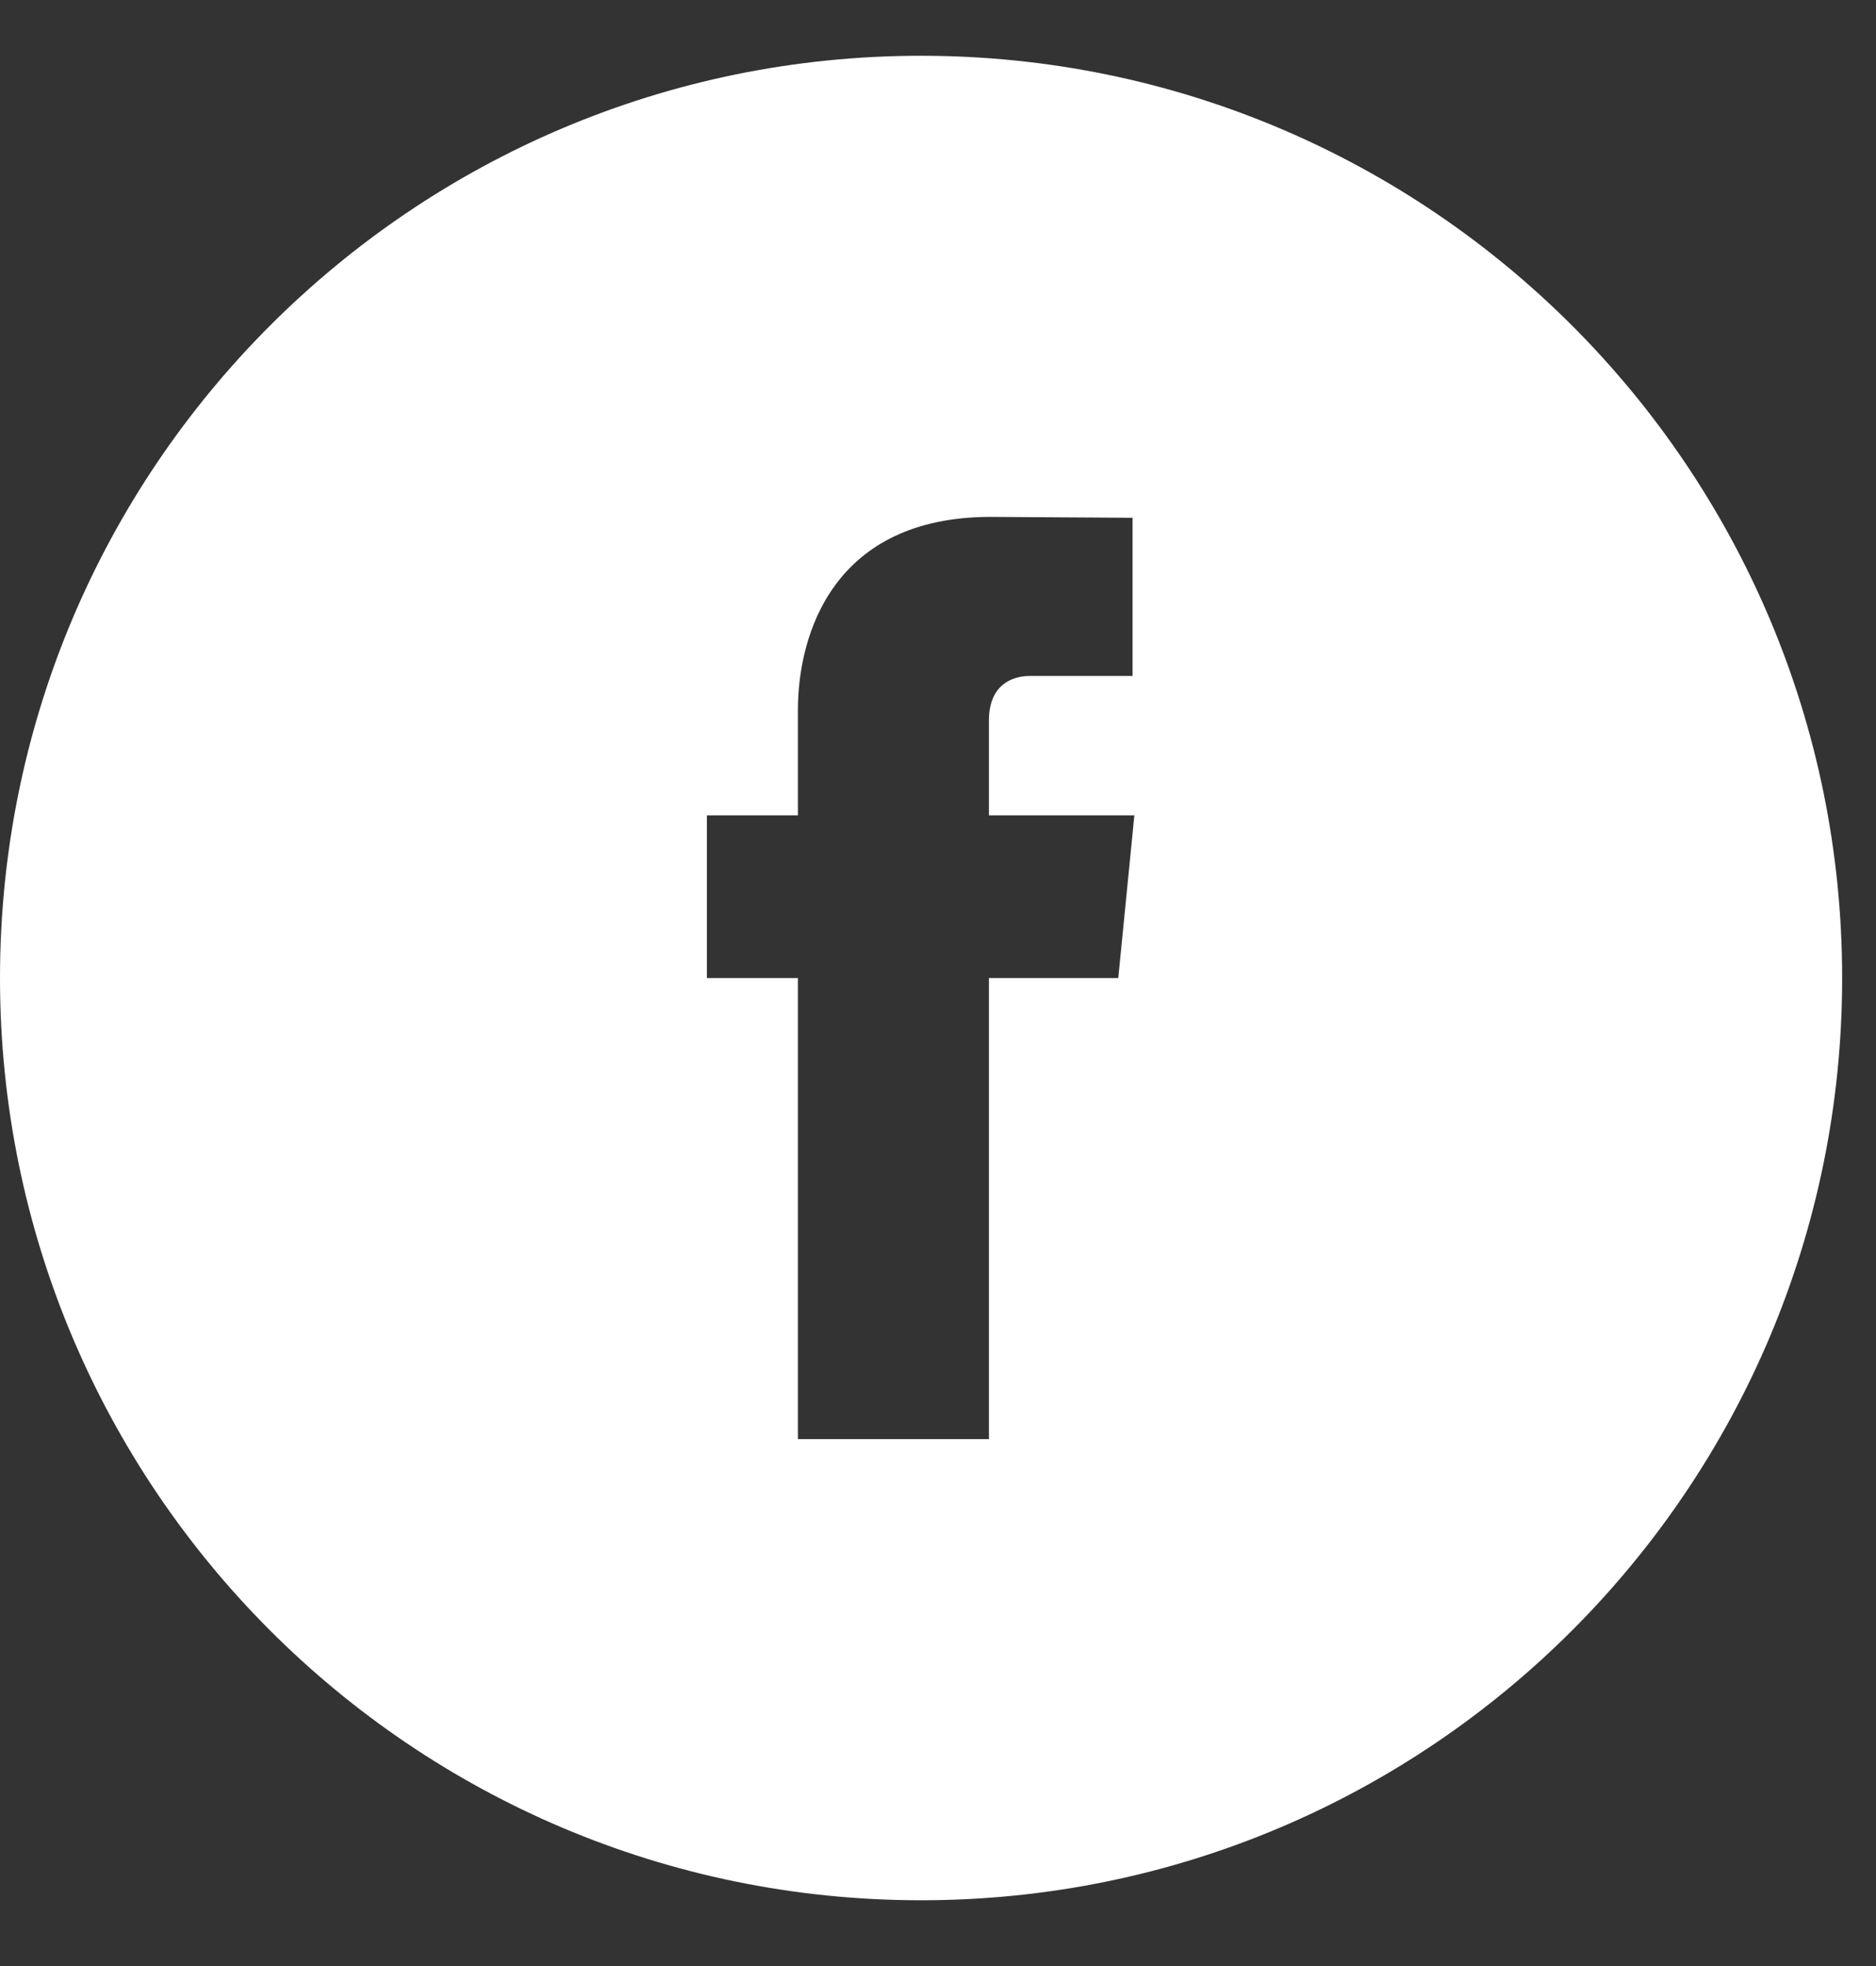 <?xml version="1.0" encoding="UTF-8"?> <svg xmlns="http://www.w3.org/2000/svg" width="21" height="22" viewBox="0 0 21 22" fill="none"><rect x="0" y="0" width="21" height="22" fill="#333333" stroke="none"/><path d="M10.31 0.624C4.616 0.624 0 5.244 0 10.944C0 16.644 4.616 21.264 10.31 21.264C16.005 21.264 20.621 16.644 20.621 10.944C20.621 5.244 16.005 0.624 10.31 0.624ZM12.518 10.944H11.07C11.07 13.254 11.07 16.104 11.07 16.104H8.932C8.932 16.104 8.932 13.284 8.932 10.944H7.913V9.124H8.932V7.944C8.932 7.094 9.331 5.784 11.09 5.784L12.678 5.794V7.564C12.678 7.564 11.719 7.564 11.529 7.564C11.339 7.564 11.07 7.654 11.07 8.064V9.124H12.698L12.518 10.944Z" fill="white"></path></svg> 